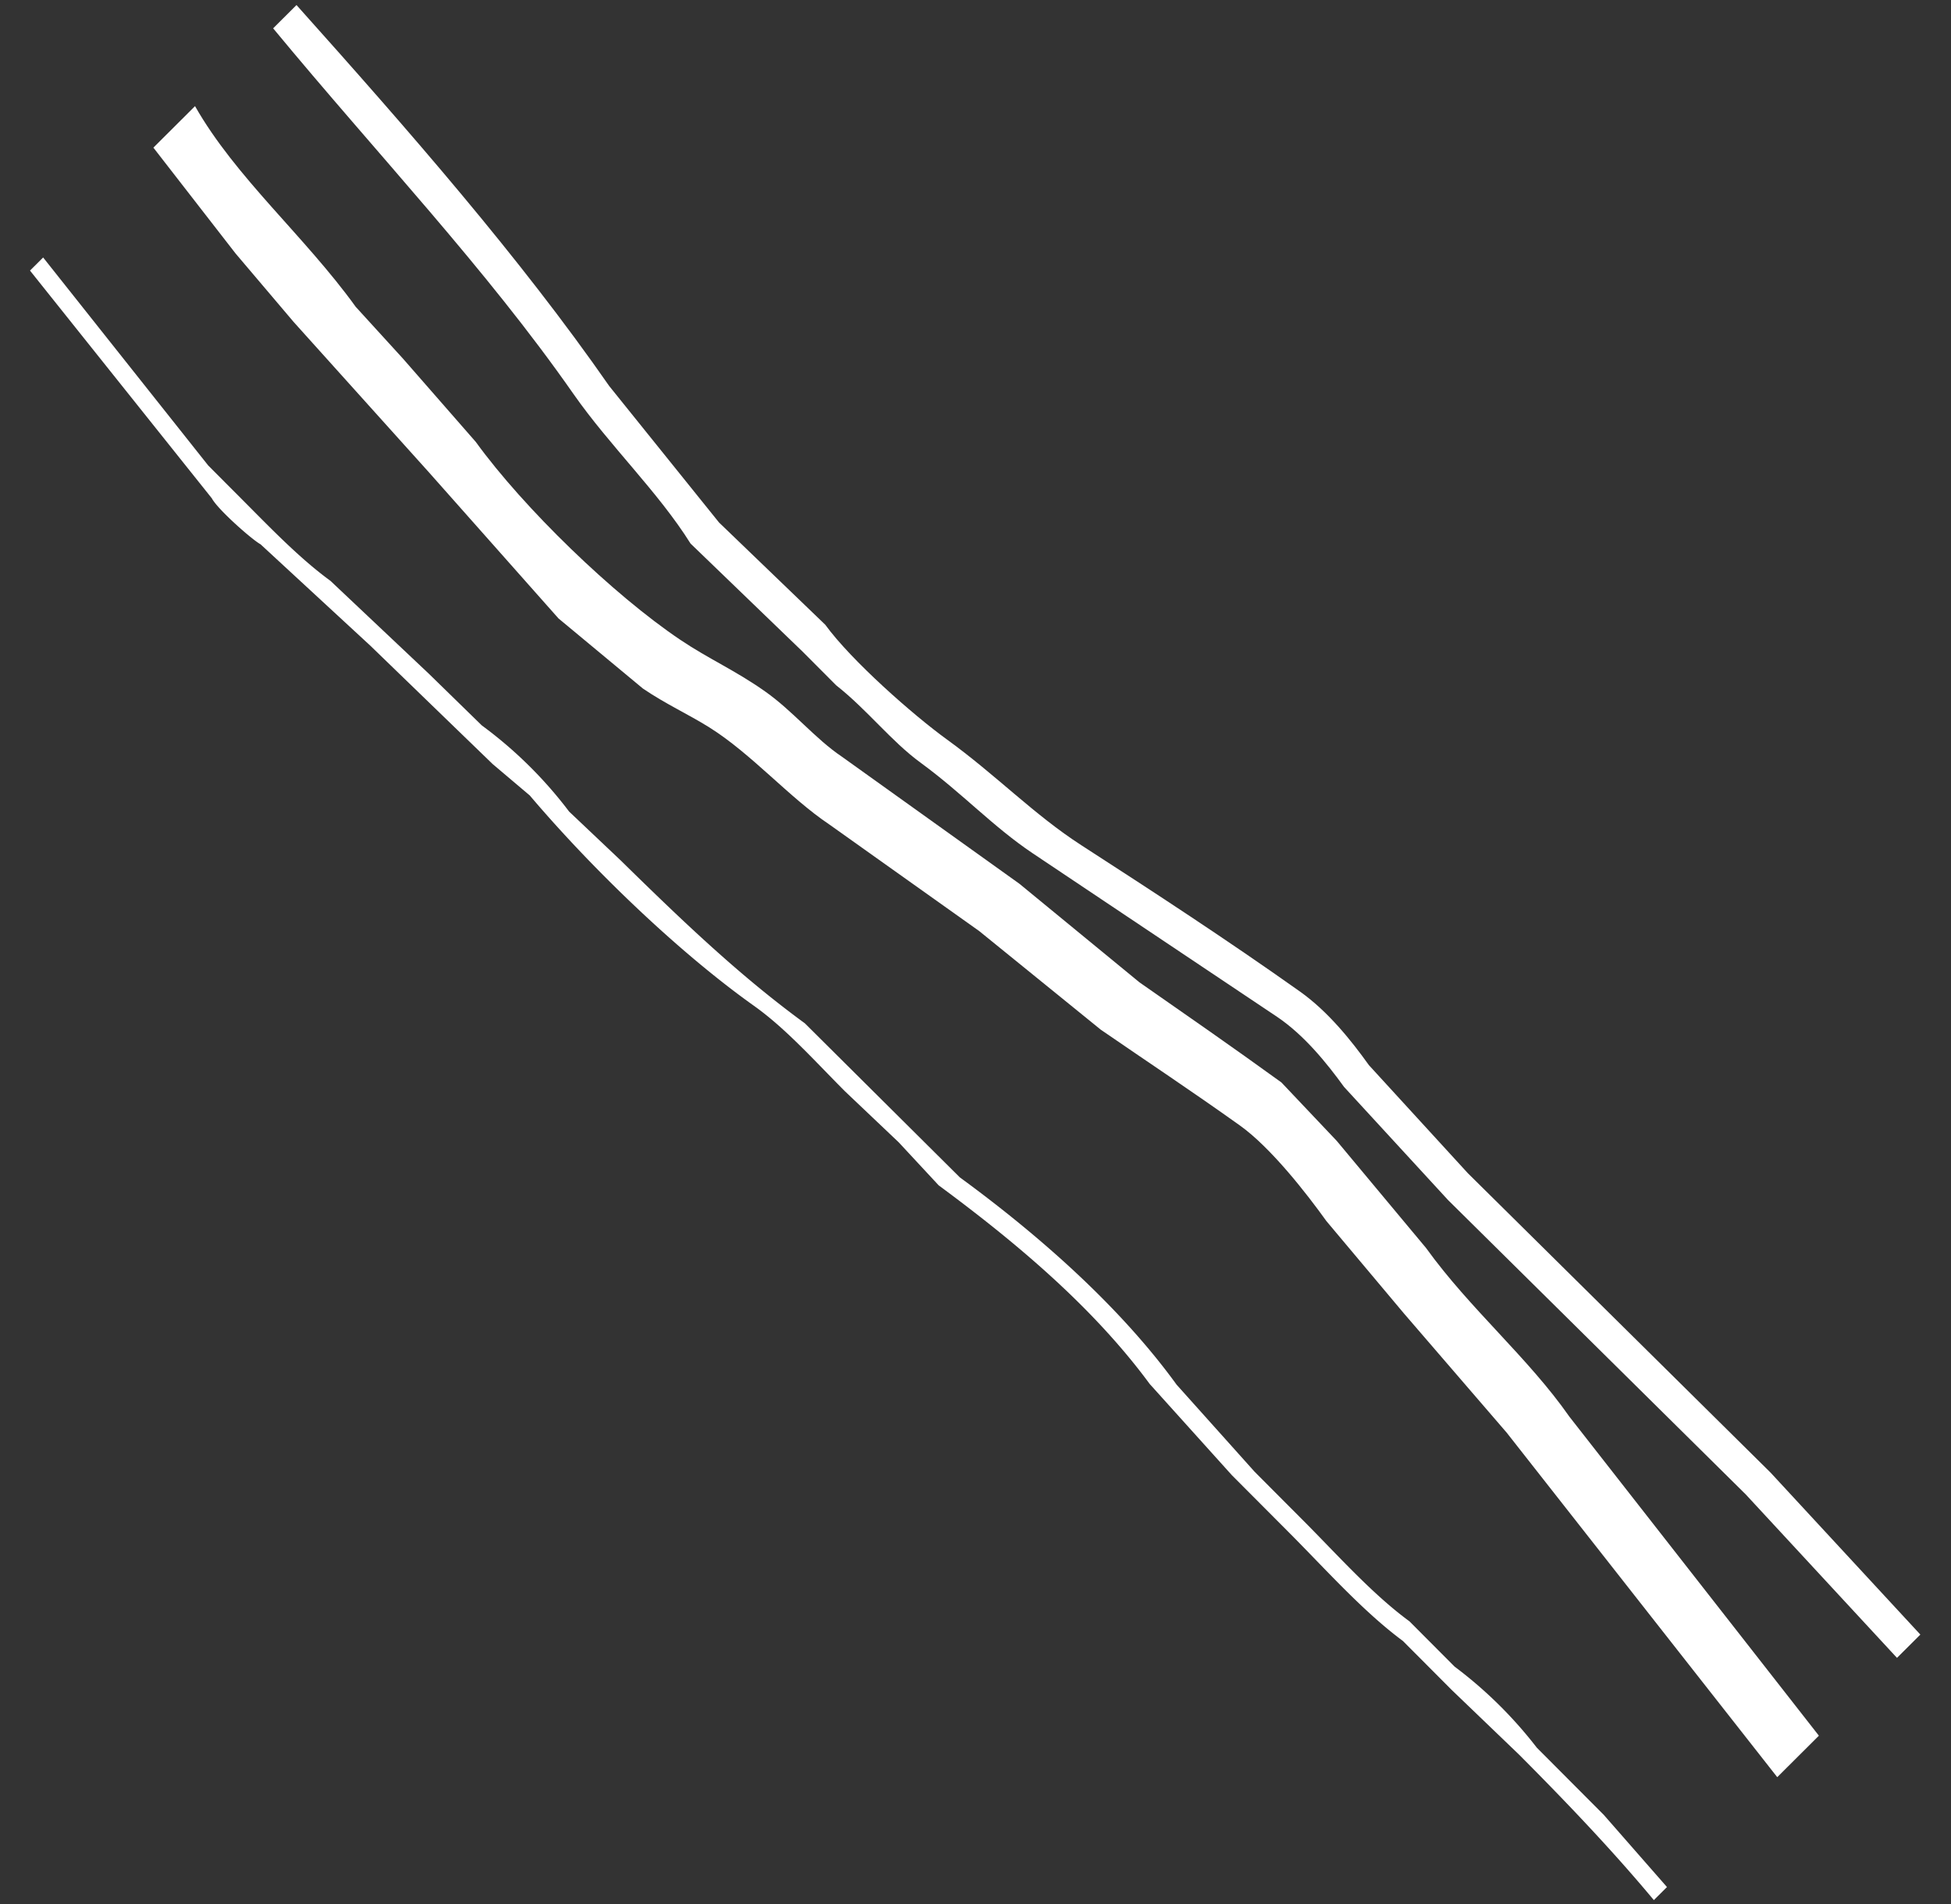 <svg xmlns="http://www.w3.org/2000/svg" xmlns:xlink="http://www.w3.org/1999/xlink" width="290.426" height="283.489" viewBox="0 0 290.426 283.489">
  <rect x="0" y="0" width="290.426" height="283.489" fill="#333333" stroke="none"/>
  <defs>
    <clipPath id="clip-path">
      <rect id="Rectangle_227" data-name="Rectangle 227" width="62.42" height="343.461" fill="#fff"/>
    </clipPath>
  </defs>
  <g id="Group_291" data-name="Group 291" transform="matrix(0.695, -0.719, 0.719, 0.695, 0, 44.901)">
    <g id="Group_290" data-name="Group 290" clip-path="url(#clip-path)">
      <path id="Path_2865" data-name="Path 2865" d="M55.995,343.461l-4.91-.092q.924-16.555,1.849-33.113.356-31.145.709-62.293.675-11.419,1.349-22.841c.782-4.439,1.417-9.64.577-14.415q-3.891-21.557-7.784-43.116c-1.255-6.985-.846-13.705-1.9-21.367-.742-5.389.151-11.064-.448-17.044q.066-3.528.133-7.056-.013-11.584-.026-23.173c2.187-8.831,2.1-18.78,3.9-28.011C53.832,48.479,54.782,25.317,57.511.958l4.909.092c-1.822,25.1-3.906,49.977-8.428,72.891q-1.623,12.936-3.247,25.875.024,10.971.048,21.946c-1.146,6.543-.567,18.775.3,24.867,1.293,9.081.954,17.078,2.593,25.37,2.5,12.66,4.961,25.458,6.951,38.5.778,5.1.081,10.526-.742,15.026q-.666,10.883-1.33,21.767-.365,31.68-.728,63.367-.921,16.4-1.843,32.806" fill="#fff" fill-rule="evenodd"/>
      <path id="Path_2866" data-name="Path 2866" d="M34.67,343.061l-8.744-.164q4.441-32.295,8.885-64.6,1.063-11.643,2.126-23.287.935-8.958,1.871-17.92c.886-4.854,2.128-13.489,1.279-19.159-1.293-8.637-2.767-16.582-4.138-24.786q-1.011-11.6-2.02-23.21-2.048-13.542-4.1-27.087c-1.271-7.07-.476-15.611-2.026-22.9-.766-3.611-2.012-7.067-2.707-11.1q-.614-8.144-1.229-16.291Q24.987,78.078,26.1,63.6q1.048-15.018,2.1-30.039.663-6.663,1.324-13.328L32.351.486,41.1.65c-3.449,11.768-2.564,25.2-4.857,37.968q-.327,5.211-.656,10.423-.688,8.2-1.381,16.395c-2.13,12.023-2.132,30.529-.028,42.356.91,5.11,2.425,9.073,3.258,14.486.774,5.032.11,10.217.948,14.9l4.768,32.164q.935,11.525,1.869,23.054c1.355,8.422,2.671,16.462,3.971,25.549l-.531,11.961q-1.115,10.336-2.229,20.675c-1.979,10.961-1.163,22.227-3.225,32.781q-4.165,29.846-8.333,59.7" fill="#fff" fill-rule="evenodd"/>
      <path id="Path_2867" data-name="Path 2867" d="M2.761,342.462,0,342.41c1.01-9.339,1.433-19.119,1.627-29.434q-.021-6.982-.045-13.966.1-5.139.193-10.279c-.961-7.3-.323-15.517-.173-23.483q.113-5.982.224-11.966.632-9.118,1.264-18.239c2.422-14.284,1.241-29.481-.572-43.134q.234-4.368.471-8.738-.051-5.526-.1-11.051c.12-6.414.608-12.8-.267-18.574C.6,140.189.5,122.418,1.947,107.8q-.24-3.611-.479-7.221.007-12.66.015-25.321L.979,53c-.391-1.378-.7-8.2-.119-9.977Q3.642,21.51,6.425,0L9.186.051Q6.592,19.644,4,39.241q-.069,3.6-.135,7.21c-.117,6.175-.343,12.2.432,17.81l.237,20.108L4.481,95.418a63.119,63.119,0,0,1-.189,18.259q.054,5.293.108,10.591C4.3,137.536,4.384,149,6.016,160.822q-.229,16.261-.457,32.526c1.919,13.886,2.808,30.114.236,44.662q-.622,8.658-1.246,17.318-.1,5.139-.193,10.279c-.138,7.341-.731,15.029.2,21.8q-.089,4.755-.178,9.512a63.713,63.713,0,0,1-.17,17.185l-.264,14.114q-.594,7.123-1.188,14.249" fill="#fff" fill-rule="evenodd"/>
    </g>
  </g>
</svg>
